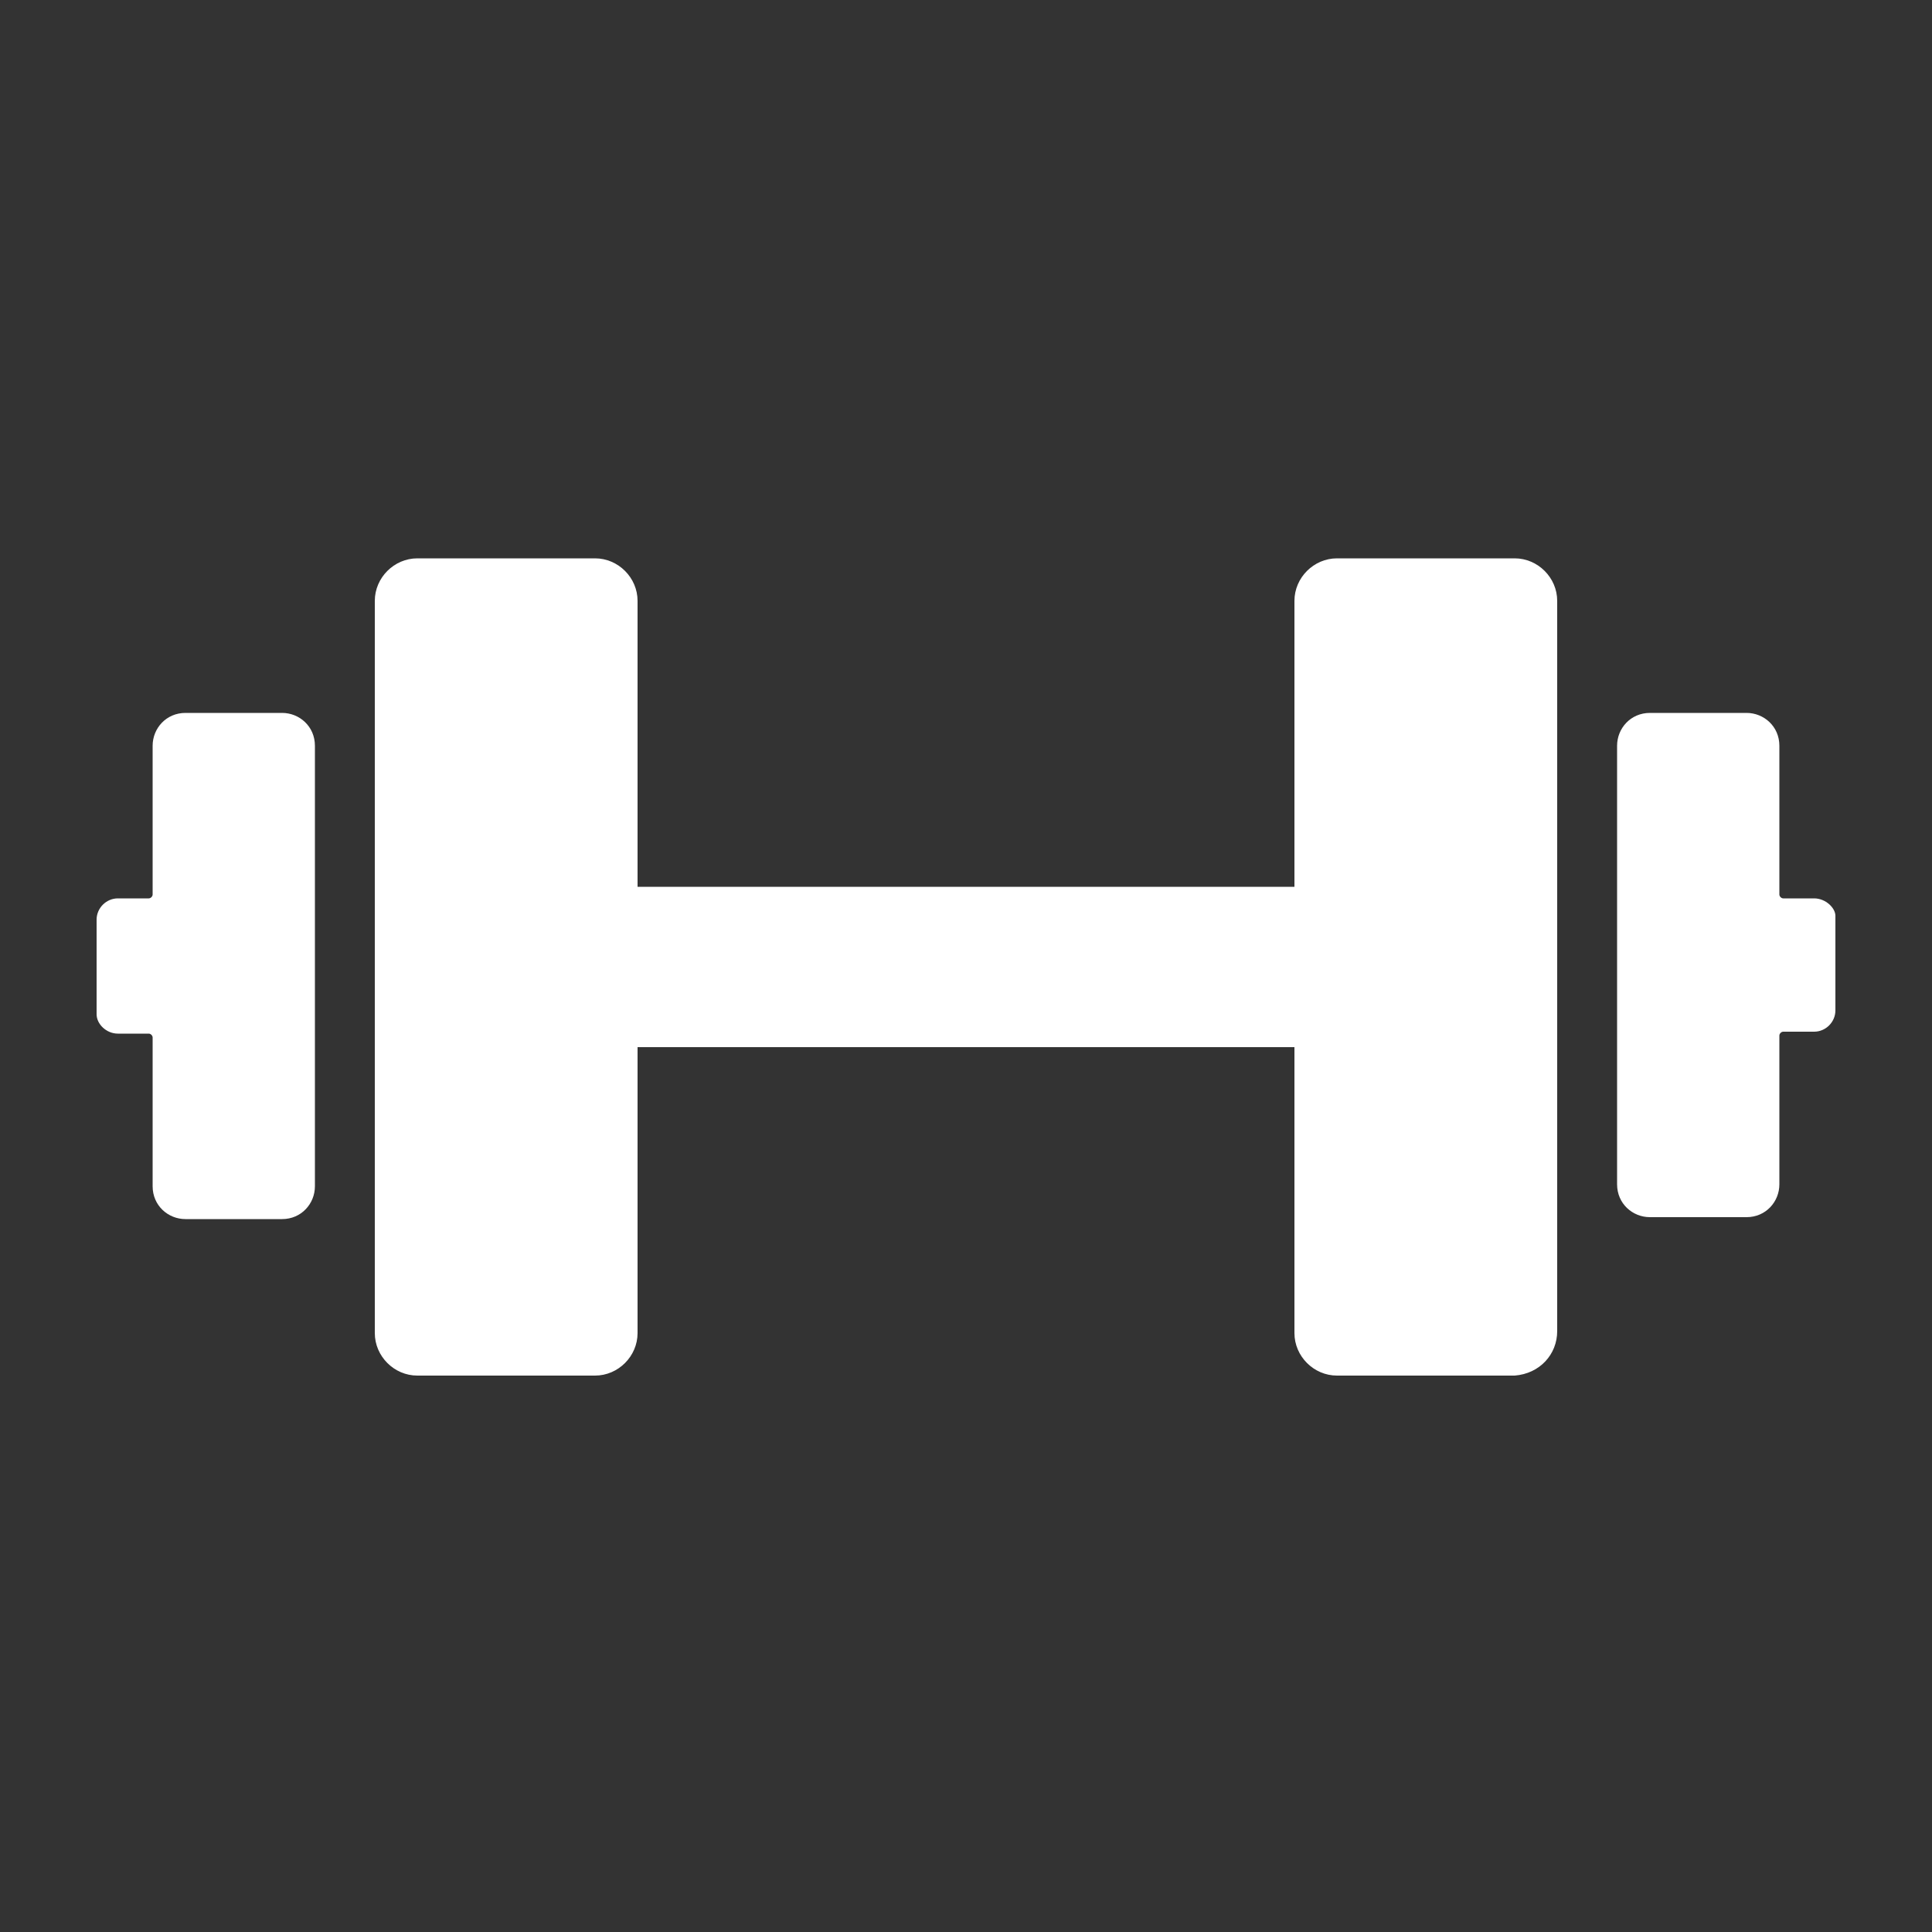 <svg height='100px' width='100px'  fill="#fff" xmlns="http://www.w3.org/2000/svg" xmlns:xlink="http://www.w3.org/1999/xlink" version="1.1" x="0px" y="0px" viewBox="0 0 100 100" style="enable-background:new 0 0 100 100;" xml:space="preserve"><rect x="0" y="0" width="100" height="100" fill="#333333" stroke="none"/><path d="M6.1,53.5h1.6c0.1,0,0.2,0.1,0.2,0.2v7.7c0,1,0.8,1.7,1.7,1.7h5c1,0,1.7-0.8,1.7-1.7V38.6c0-1-0.8-1.7-1.7-1.7h-5  c-1,0-1.7,0.8-1.7,1.7v7.7c0,0.1-0.1,0.2-0.2,0.2H6.1C5.5,46.5,5,47,5,47.6v4.9C5,53,5.5,53.5,6.1,53.5z"></path><path d="M93.9,46.5h-1.6c-0.1,0-0.2-0.1-0.2-0.2v-7.7c0-1-0.8-1.7-1.7-1.7h-5c-1,0-1.7,0.8-1.7,1.7v22.7c0,1,0.8,1.7,1.7,1.7h5  c1,0,1.7-0.8,1.7-1.7v-7.7c0-0.1,0.1-0.2,0.2-0.2h1.6c0.6,0,1.1-0.5,1.1-1.1v-4.9C95,47,94.5,46.5,93.9,46.5z"></path><path d="M80.6,68.9V31.1c0-1.2-1-2.2-2.2-2.2h-9.2c-1.2,0-2.2,1-2.2,2.2v14.8H55.3v0H33V31.1c0-1.2-1-2.2-2.2-2.2h-9.2  c-1.2,0-2.2,1-2.2,2.2v37.9c0,1.2,1,2.2,2.2,2.2h9.2c1.2,0,2.2-1,2.2-2.2V54.2h11.7H67v14.8c0,1.2,1,2.2,2.2,2.2h9.2  C79.7,71.1,80.6,70.1,80.6,68.9z"></path></svg>
